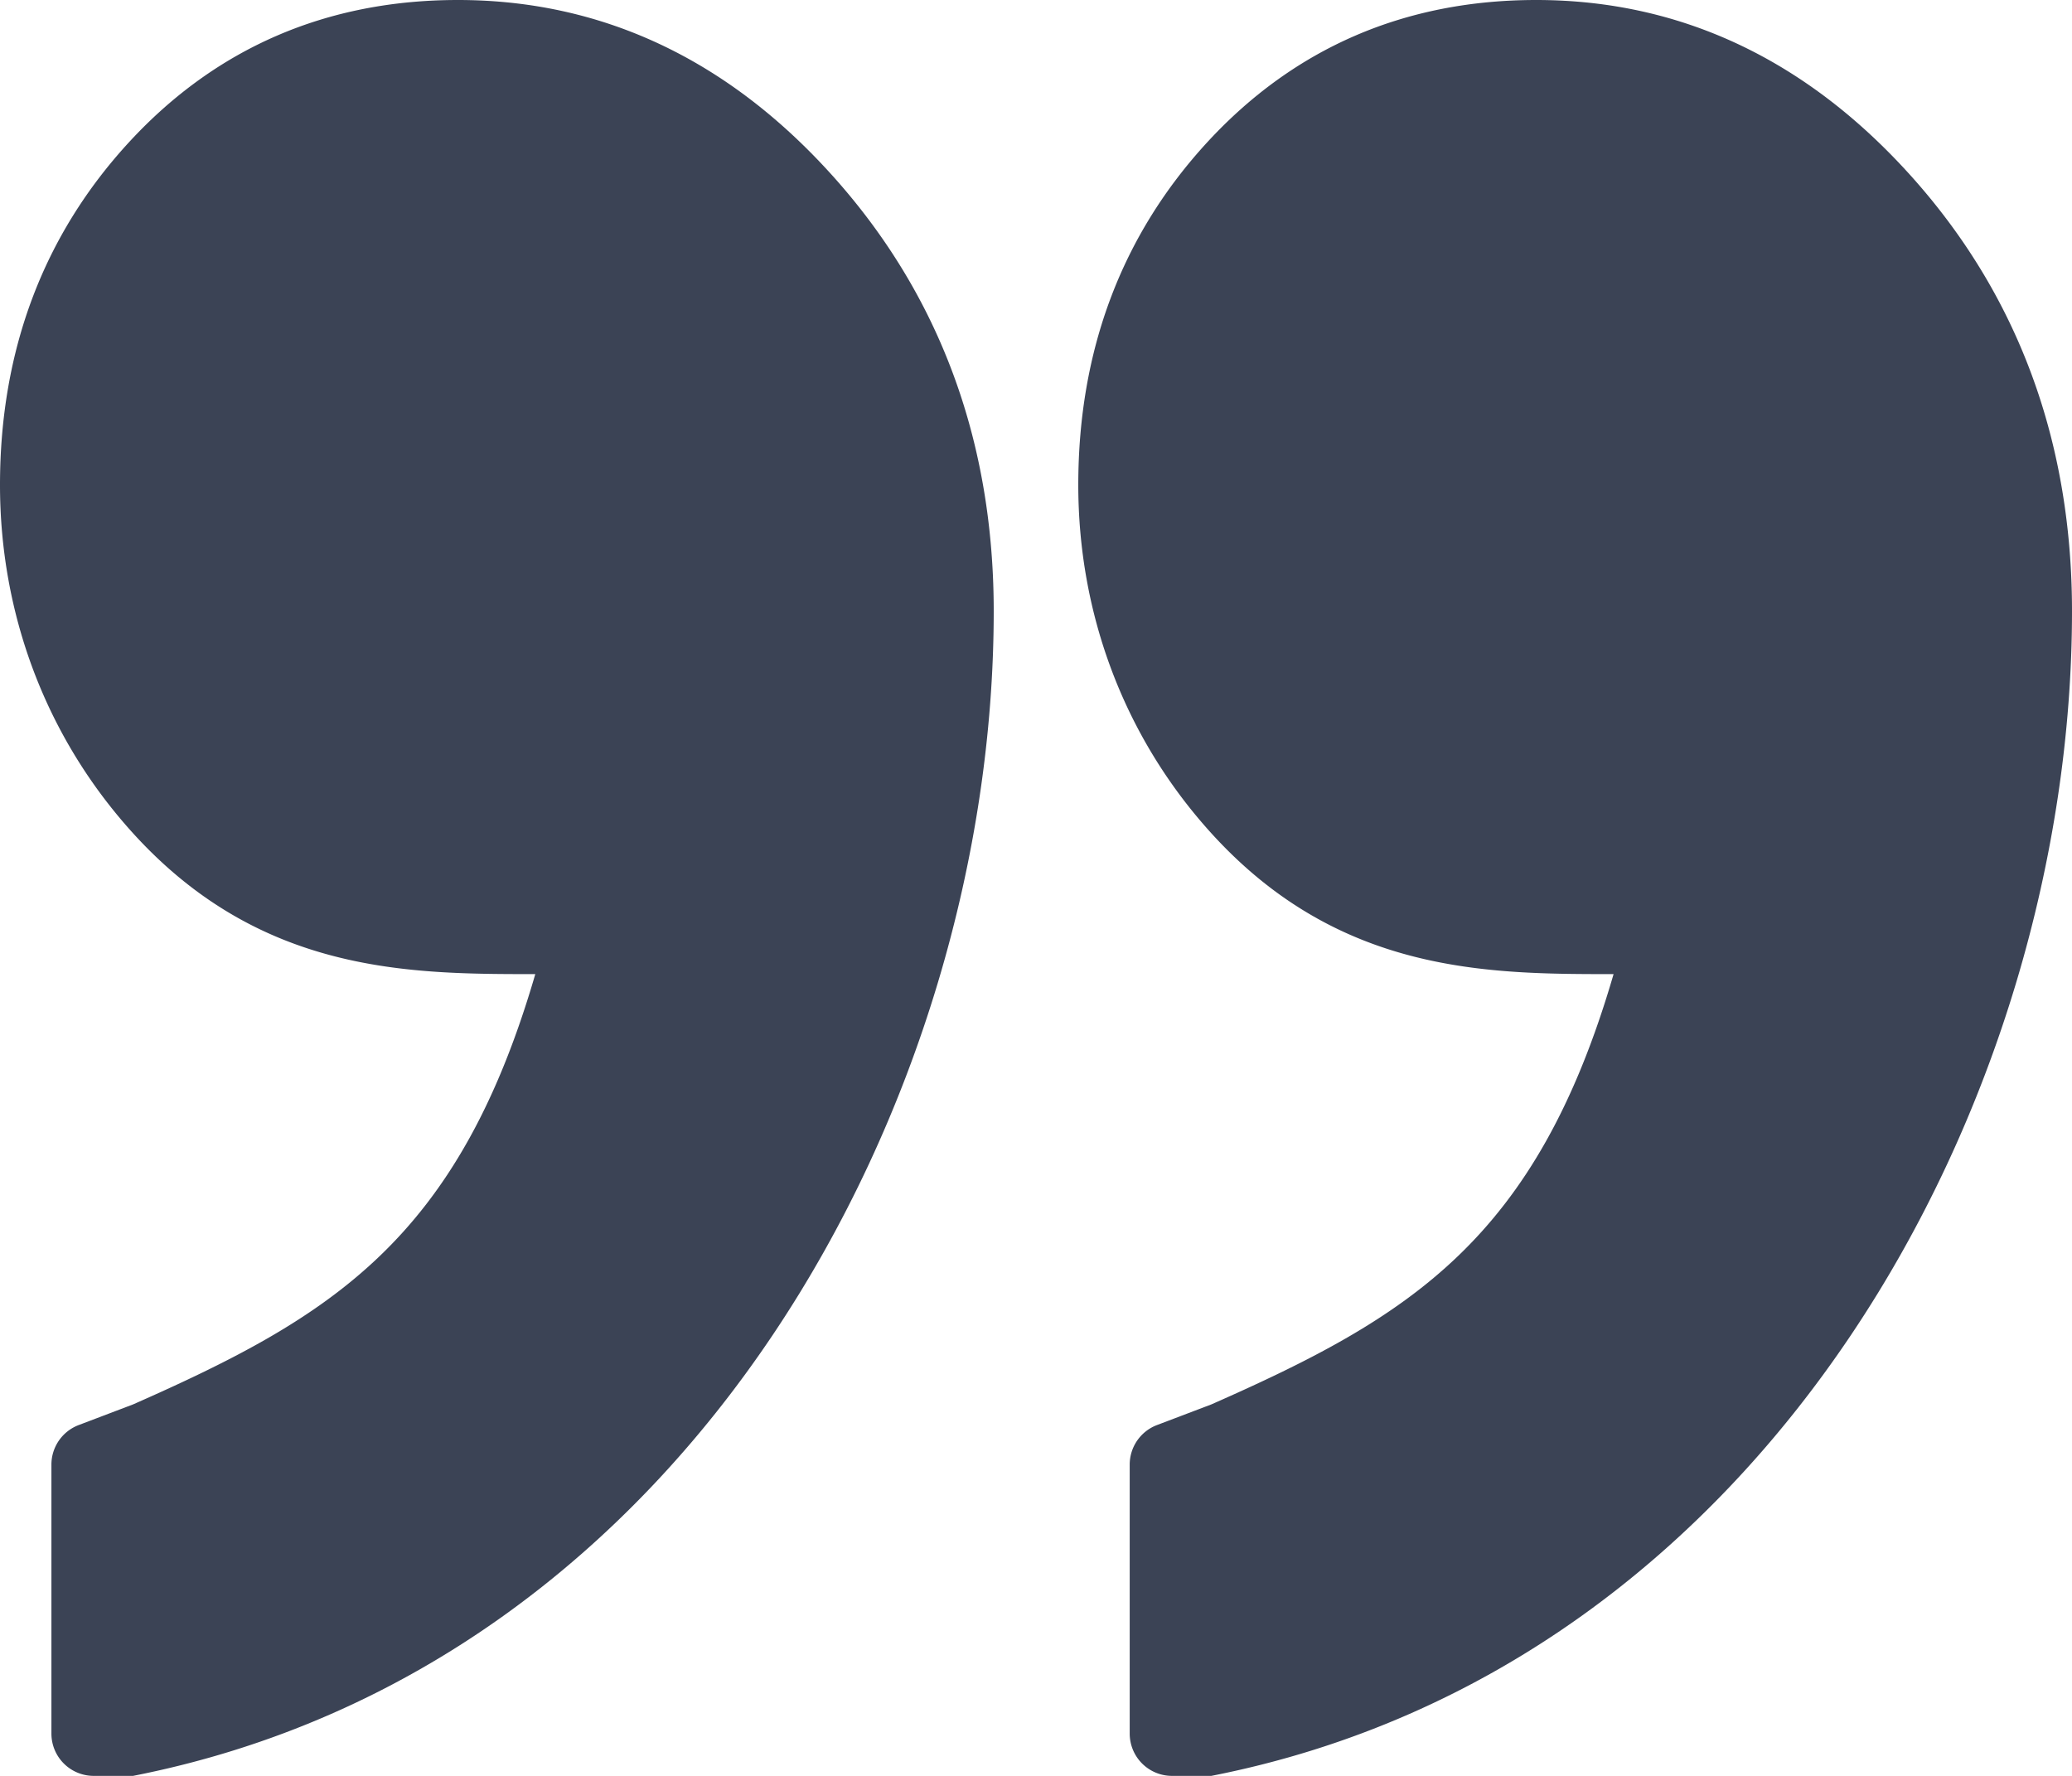 <svg xmlns="http://www.w3.org/2000/svg" width="49" height="42" viewBox="0 0 49 42"><path fill="#3B4355" fill-rule="nonzero" d="M10.83 0c3.441 0 6.453 1.434 8.951 4.26 2.468 2.793 3.719 6.223 3.719 10.194C23.5 25.958 16.357 39.405 3.146 42h-.93a1 1 0 0 1-1-1v-6.362a1 1 0 0 1 .645-.935l1.285-.488c4.699-2.072 7.684-3.89 9.513-10.177-2.955 0-6.487 0-9.513-3.332C1.062 17.41 0 14.487 0 11.47c0-3.19 1.032-5.922 3.067-8.124C5.12 1.126 7.732 0 10.83 0zm25.5 0c3.441 0 6.453 1.434 8.951 4.26C47.749 7.054 49 10.484 49 14.455 49 25.958 41.857 39.405 28.646 42h-.93a1 1 0 0 1-1-1v-6.362a1 1 0 0 1 .645-.935l1.285-.488c4.699-2.072 7.684-3.89 9.513-10.177-2.955 0-6.487 0-9.513-3.332-2.084-2.296-3.146-5.219-3.146-8.236 0-3.19 1.032-5.922 3.067-8.124C30.62 1.126 33.232 0 36.33 0z"></path></svg>